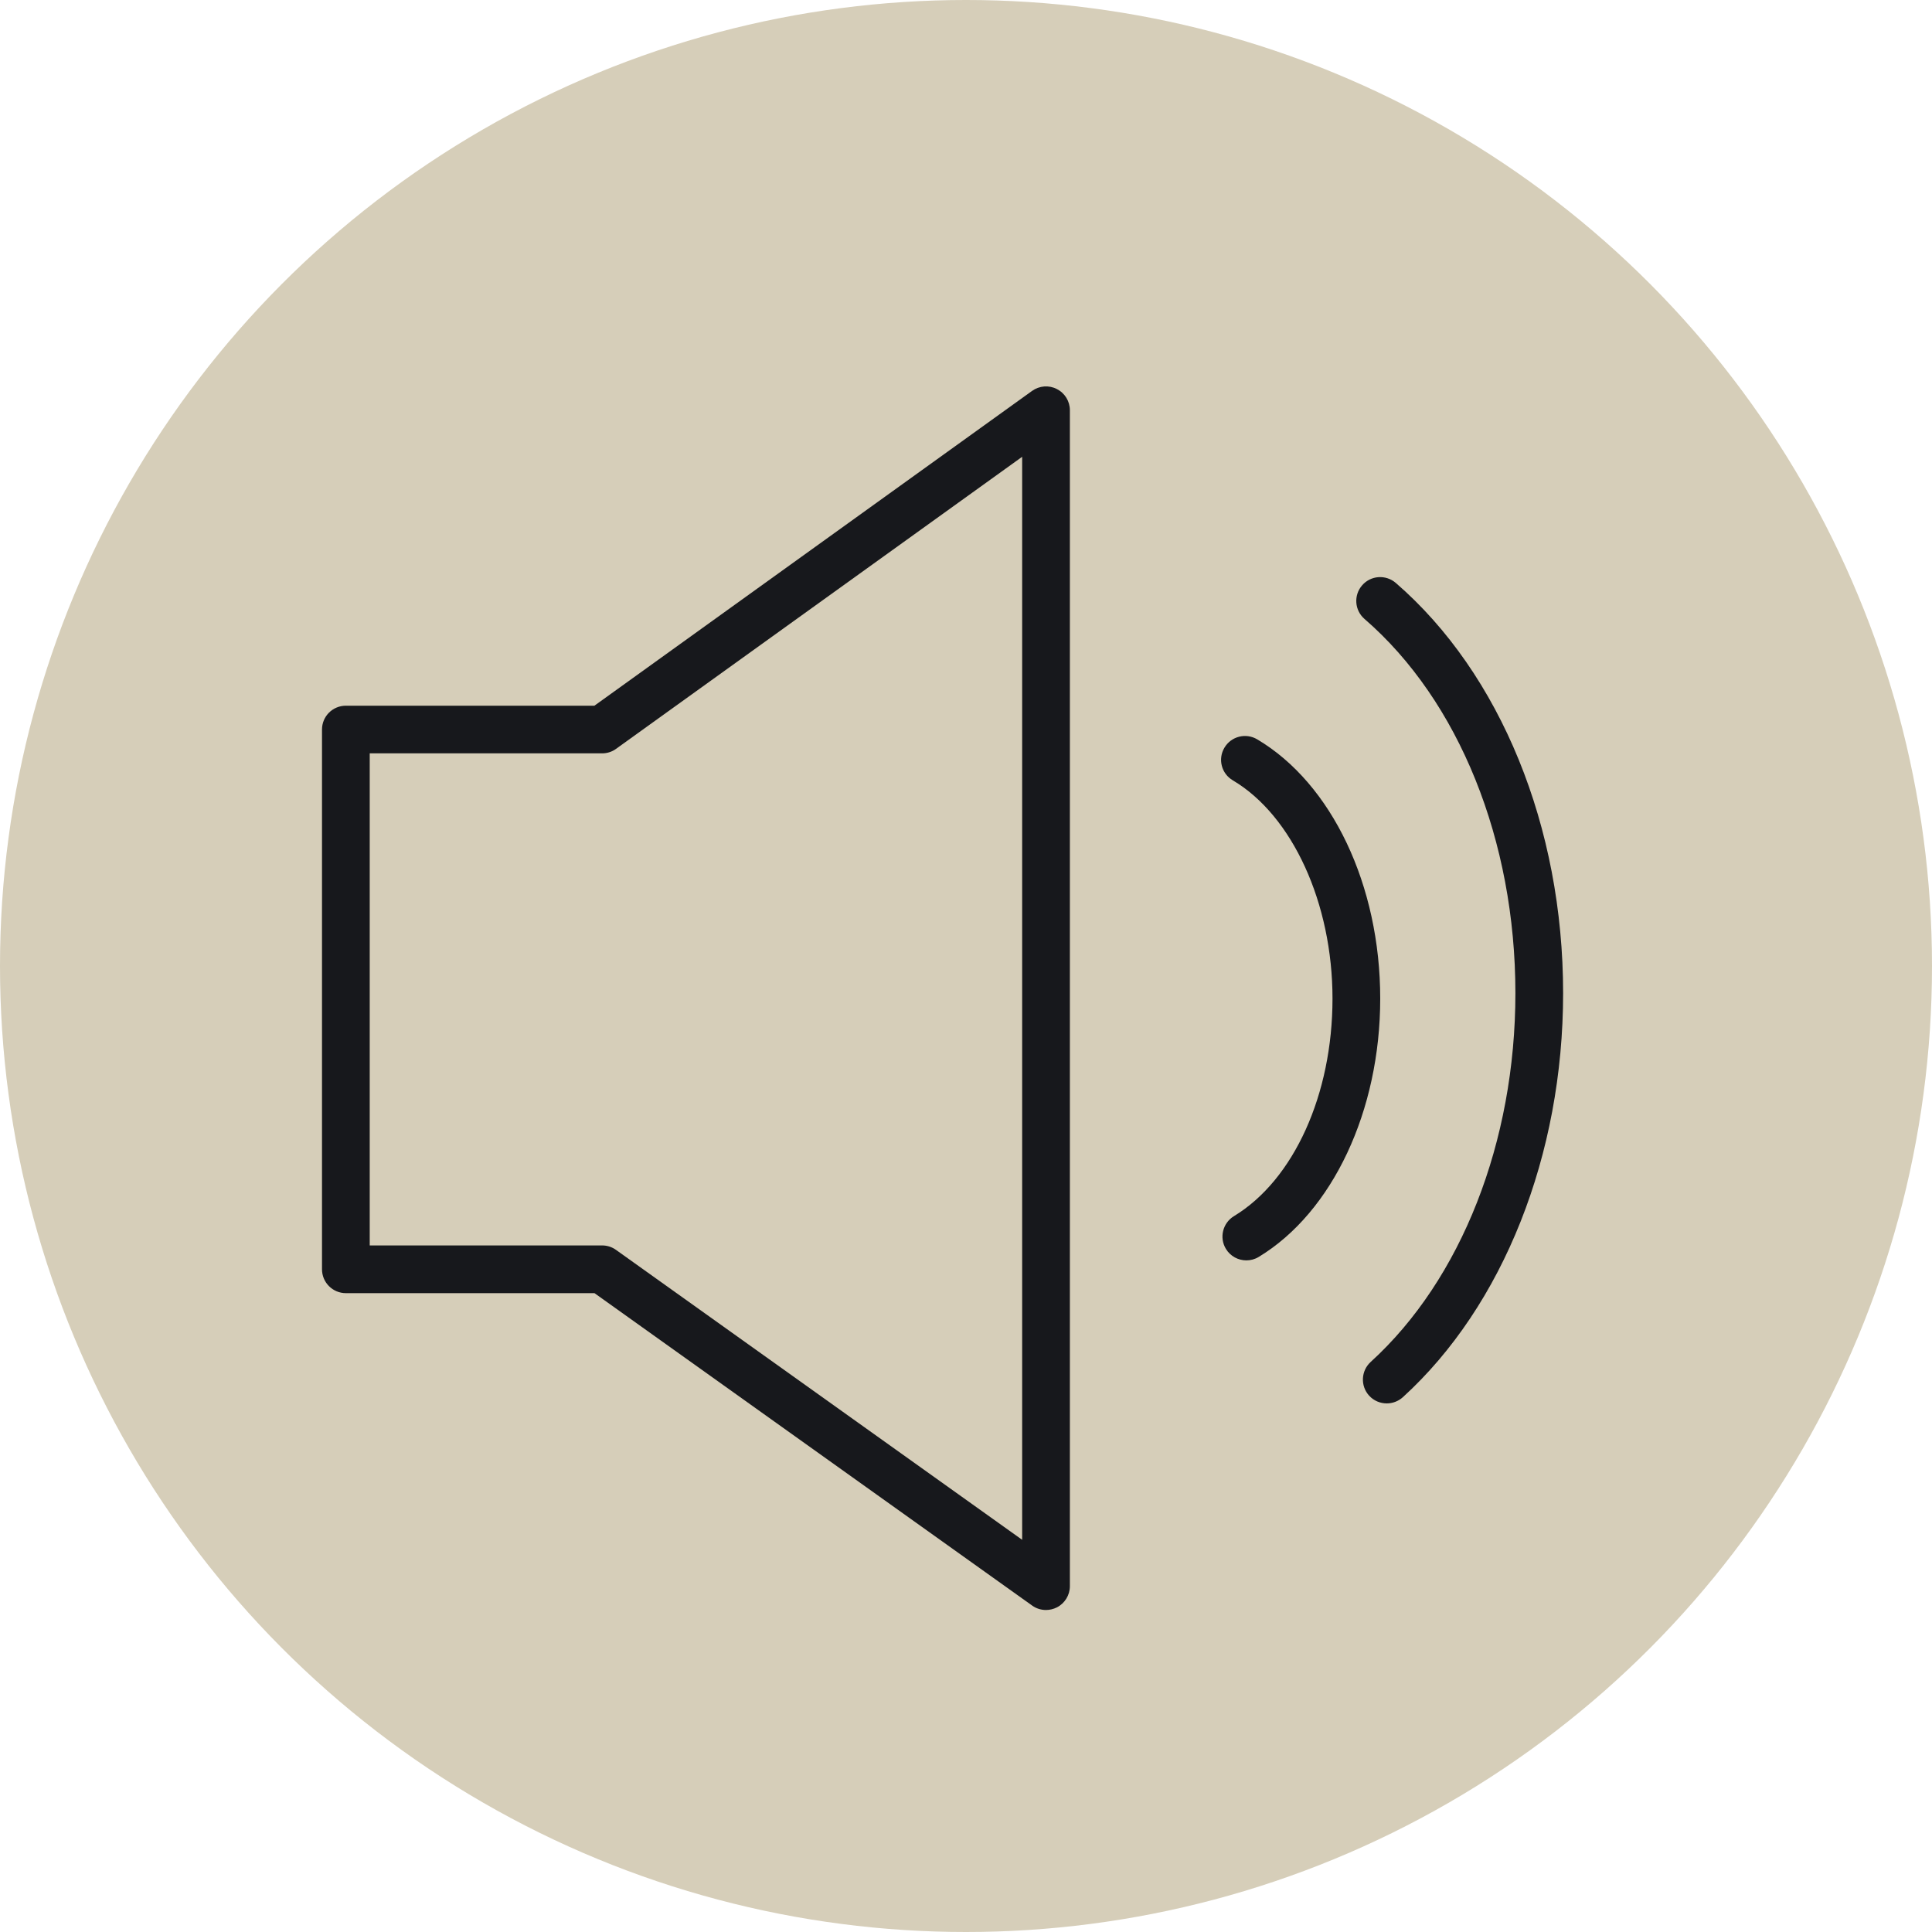 <?xml version="1.0" encoding="UTF-8"?> <svg xmlns="http://www.w3.org/2000/svg" width="30" height="30" viewBox="0 0 30 30" fill="none"><circle cx="15" cy="15" r="15" fill="#D6CEB9"></circle><path d="M16.411 6.041C16.288 5.977 16.139 5.989 16.026 6.07L9.23 10.958H5.371C5.166 10.958 5 11.123 5 11.328V19.709C5 19.914 5.166 20.08 5.371 20.08H9.231L16.027 24.931C16.091 24.977 16.166 25 16.242 25C16.3 25 16.358 24.986 16.412 24.959C16.535 24.896 16.613 24.768 16.613 24.63V6.37C16.613 6.231 16.535 6.104 16.411 6.041ZM15.872 23.91L9.565 19.408C9.503 19.363 9.427 19.339 9.35 19.339H5.741V11.698H9.35C9.427 11.698 9.504 11.674 9.566 11.628L15.872 7.093V23.91Z" fill="#17181C"></path><path d="M19.521 11.48C19.345 11.376 19.117 11.434 19.013 11.61C18.908 11.786 18.966 12.013 19.143 12.117C20.069 12.665 20.691 14.027 20.691 15.506C20.691 16.995 20.09 18.321 19.161 18.884C18.986 18.991 18.93 19.218 19.036 19.393C19.106 19.508 19.228 19.571 19.354 19.571C19.419 19.571 19.486 19.554 19.546 19.517C20.692 18.823 21.432 17.248 21.432 15.506C21.432 13.748 20.682 12.168 19.521 11.48Z" fill="#17181C"></path><path d="M21.674 9.052C21.519 8.918 21.285 8.934 21.151 9.089C21.017 9.243 21.033 9.477 21.188 9.611C22.655 10.881 23.531 13.054 23.531 15.422C23.531 17.727 22.691 19.868 21.284 21.148C21.133 21.286 21.122 21.52 21.259 21.671C21.333 21.752 21.433 21.792 21.534 21.792C21.622 21.792 21.712 21.76 21.783 21.696C23.342 20.277 24.272 17.932 24.272 15.422C24.272 12.842 23.301 10.46 21.674 9.052Z" fill="#17181C"></path></svg> 